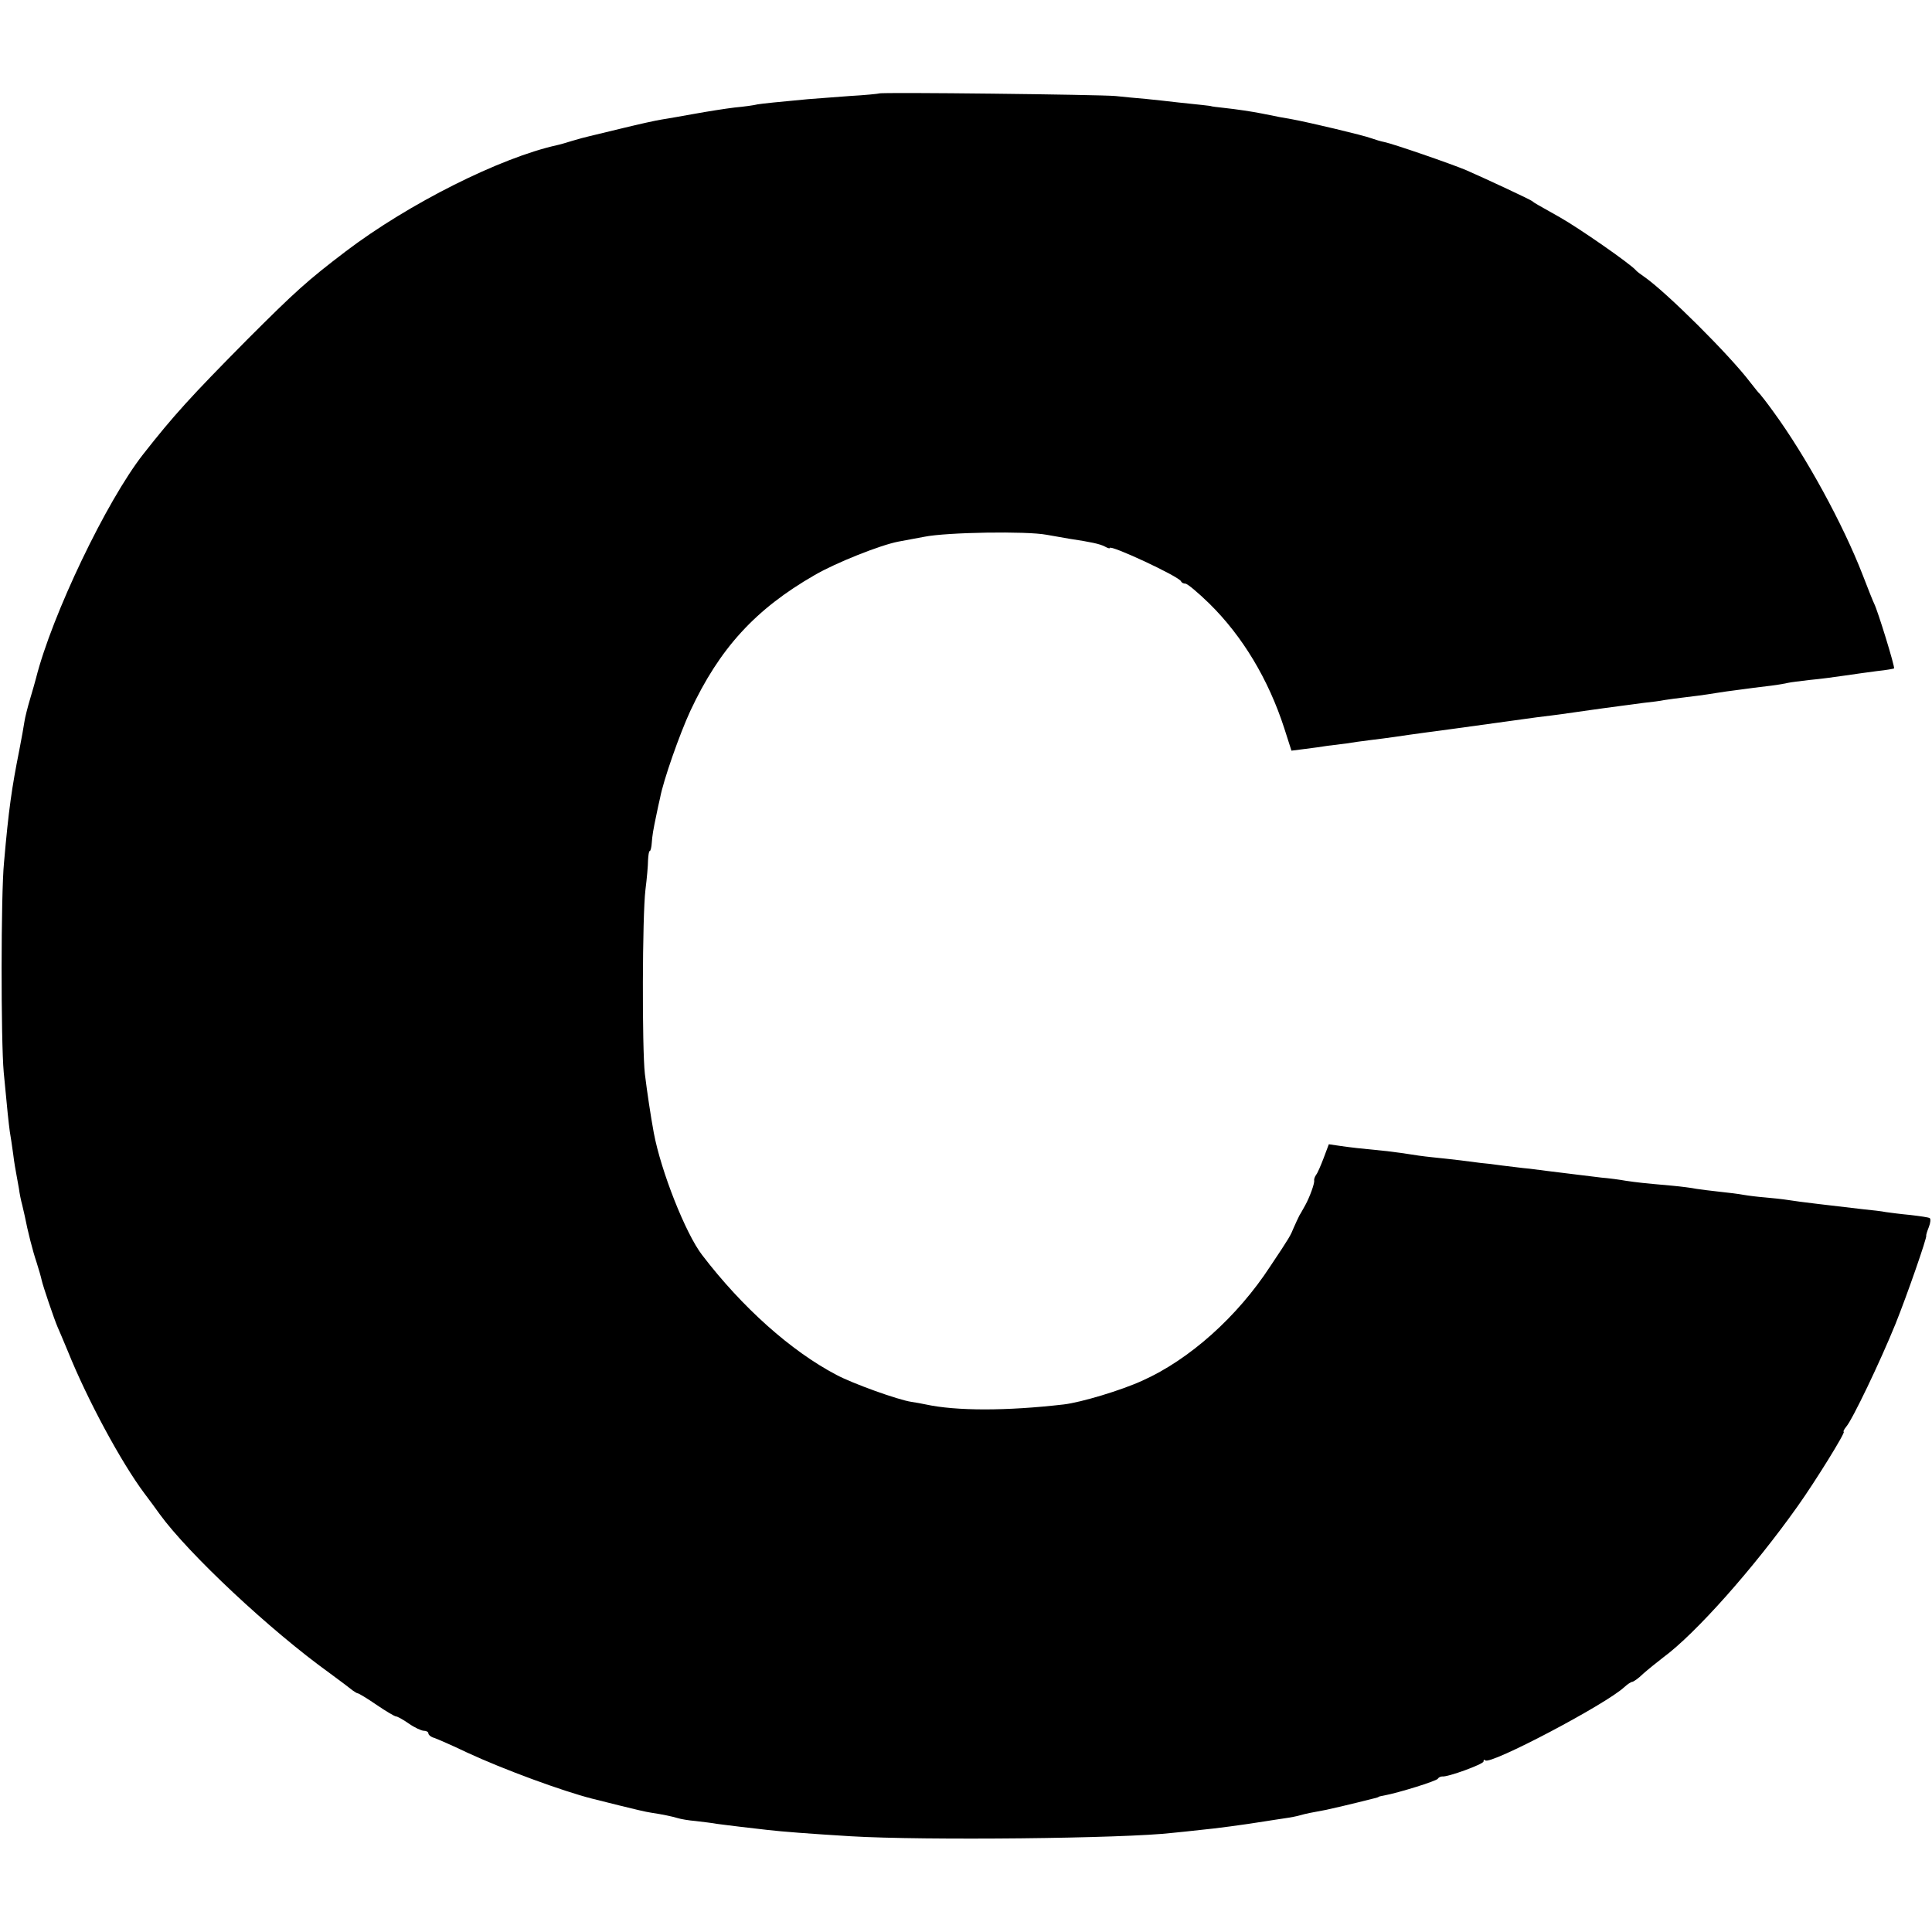 <?xml version="1.0" standalone="no"?>
<!DOCTYPE svg PUBLIC "-//W3C//DTD SVG 20010904//EN"
 "http://www.w3.org/TR/2001/REC-SVG-20010904/DTD/svg10.dtd">
<svg version="1.0" xmlns="http://www.w3.org/2000/svg"
 width="672pt" height="672pt" viewBox="0 0 672 672"
 preserveAspectRatio="xMidYMid meet">
<g transform="translate(0,672) scale(0.1,-0.1)"
fill="#000000" stroke="none">
<path d="M3058 6395 c-1 -1 -48 -6 -103 -9 -55 -4 -120 -9 -145 -11 -108 -10
-156 -15 -175 -18 -11 -3 -47 -8 -80 -11 -33 -4 -96 -14 -140 -22 -44 -8 -96
-17 -115 -20 -19 -3 -78 -16 -131 -29 -53 -13 -107 -26 -120 -29 -13 -3 -40
-10 -59 -16 -19 -6 -43 -13 -53 -15 -198 -44 -515 -203 -734 -369 -134 -102
-175 -139 -343 -307 -197 -199 -256 -264 -362 -399 -127 -162 -317 -558 -373
-780 -2 -8 -11 -40 -20 -70 -9 -30 -18 -66 -20 -80 -2 -14 -10 -59 -18 -100
-26 -130 -37 -206 -53 -390 -11 -110 -11 -620 -1 -730 13 -140 17 -174 21
-205 3 -16 8 -52 12 -80 3 -27 9 -59 11 -70 2 -11 6 -33 9 -50 2 -16 7 -41 11
-55 3 -14 7 -31 9 -39 10 -52 28 -123 41 -161 8 -25 16 -53 18 -63 5 -22 43
-134 55 -162 5 -11 21 -49 36 -85 68 -169 186 -387 266 -494 18 -24 42 -56 53
-72 100 -138 385 -405 591 -553 38 -28 74 -55 81 -61 7 -5 15 -10 18 -10 3 0
33 -18 65 -40 32 -22 63 -40 67 -40 5 0 25 -11 45 -25 20 -14 44 -25 52 -25 9
0 16 -4 16 -9 0 -5 9 -13 21 -16 11 -4 62 -26 112 -50 129 -60 334 -135 436
-161 9 -2 52 -13 96 -24 44 -11 94 -23 110 -25 40 -6 73 -13 93 -19 9 -3 37
-8 62 -10 25 -3 59 -7 75 -10 17 -2 53 -7 80 -10 28 -3 70 -8 95 -11 52 -6
143 -13 290 -22 252 -15 952 -8 1120 12 19 2 62 6 95 10 53 5 151 18 225 30
14 2 43 7 65 10 22 3 48 8 57 11 17 5 41 10 91 19 23 5 80 18 167 40 8 2 15 4
15 5 0 1 9 3 20 5 49 9 181 50 186 58 3 5 10 8 15 8 19 -3 144 43 144 52 0 6
3 8 6 4 17 -17 420 195 484 255 11 10 23 18 27 18 4 0 22 12 38 28 17 15 48
40 70 57 113 83 316 312 467 525 62 87 169 260 161 260 -3 0 1 8 9 18 21 24
117 224 171 357 41 102 110 301 107 307 -1 2 3 15 9 30 6 15 7 29 3 31 -4 3
-34 7 -67 11 -33 3 -71 8 -85 10 -14 3 -50 7 -80 10 -103 12 -225 26 -260 32
-19 3 -55 7 -80 9 -25 2 -58 6 -75 9 -16 3 -55 8 -85 11 -30 3 -66 8 -80 10
-14 3 -52 8 -85 11 -102 9 -119 11 -160 17 -22 4 -60 9 -85 11 -25 3 -65 8
-90 11 -88 11 -116 14 -160 20 -25 2 -67 8 -95 11 -27 4 -61 8 -75 9 -14 2
-45 6 -70 9 -25 3 -70 8 -100 11 -30 3 -64 8 -75 10 -11 2 -47 7 -80 11 -102
10 -119 12 -162 18 l-41 6 -18 -48 c-10 -26 -21 -52 -26 -58 -5 -7 -8 -16 -7
-20 2 -10 -16 -59 -31 -86 -6 -10 -14 -26 -20 -35 -5 -10 -14 -29 -20 -43 -11
-27 -13 -32 -82 -135 -114 -175 -281 -324 -444 -397 -74 -34 -214 -76 -274
-83 -199 -23 -374 -23 -480 0 -14 3 -36 7 -50 9 -47 7 -205 64 -261 94 -158
83 -328 235 -467 417 -57 74 -143 291 -168 425 -11 60 -23 140 -31 205 -10 89
-9 548 2 640 5 39 9 85 9 102 1 18 3 33 6 33 3 0 6 13 7 28 2 26 4 41 17 102
3 14 8 39 12 55 11 60 68 222 105 302 102 218 226 354 433 473 74 43 228 104
290 116 11 2 53 10 91 17 80 16 357 20 425 7 25 -4 61 -11 80 -14 74 -11 106
-18 123 -27 9 -5 17 -8 17 -5 0 13 241 -99 248 -116 2 -5 9 -8 15 -8 7 0 44
-31 83 -69 116 -114 206 -264 261 -434 l25 -78 47 6 c25 3 61 8 79 11 17 2 47
6 65 8 17 3 52 8 77 11 82 10 105 14 140 19 19 3 89 12 155 21 66 9 131 18
145 20 72 10 109 15 145 20 39 5 53 6 143 19 23 3 61 9 85 12 23 3 53 7 67 9
14 2 48 6 75 10 28 3 61 7 74 10 14 2 47 7 75 10 28 3 62 8 76 10 14 2 43 7
65 10 89 12 112 15 155 20 25 3 52 8 60 10 8 2 42 6 75 10 33 3 87 10 120 15
33 5 85 12 115 16 30 3 57 8 58 9 4 4 -57 202 -69 225 -4 8 -22 53 -40 100
-69 178 -197 412 -310 567 -23 32 -45 60 -48 63 -4 3 -18 21 -33 40 -71 94
-294 316 -370 368 -13 9 -25 18 -28 22 -20 23 -197 146 -264 184 -80 45 -91
51 -96 56 -5 5 -157 76 -230 108 -52 22 -255 92 -285 98 -11 2 -31 8 -45 13
-25 10 -220 56 -275 66 -30 5 -57 10 -105 20 -35 7 -89 15 -135 20 -22 2 -40
5 -40 5 0 1 -16 3 -35 5 -19 2 -57 6 -85 9 -27 3 -77 9 -110 12 -33 3 -80 7
-105 10 -52 5 -817 14 -822 9z"/>
</g>
</svg>
